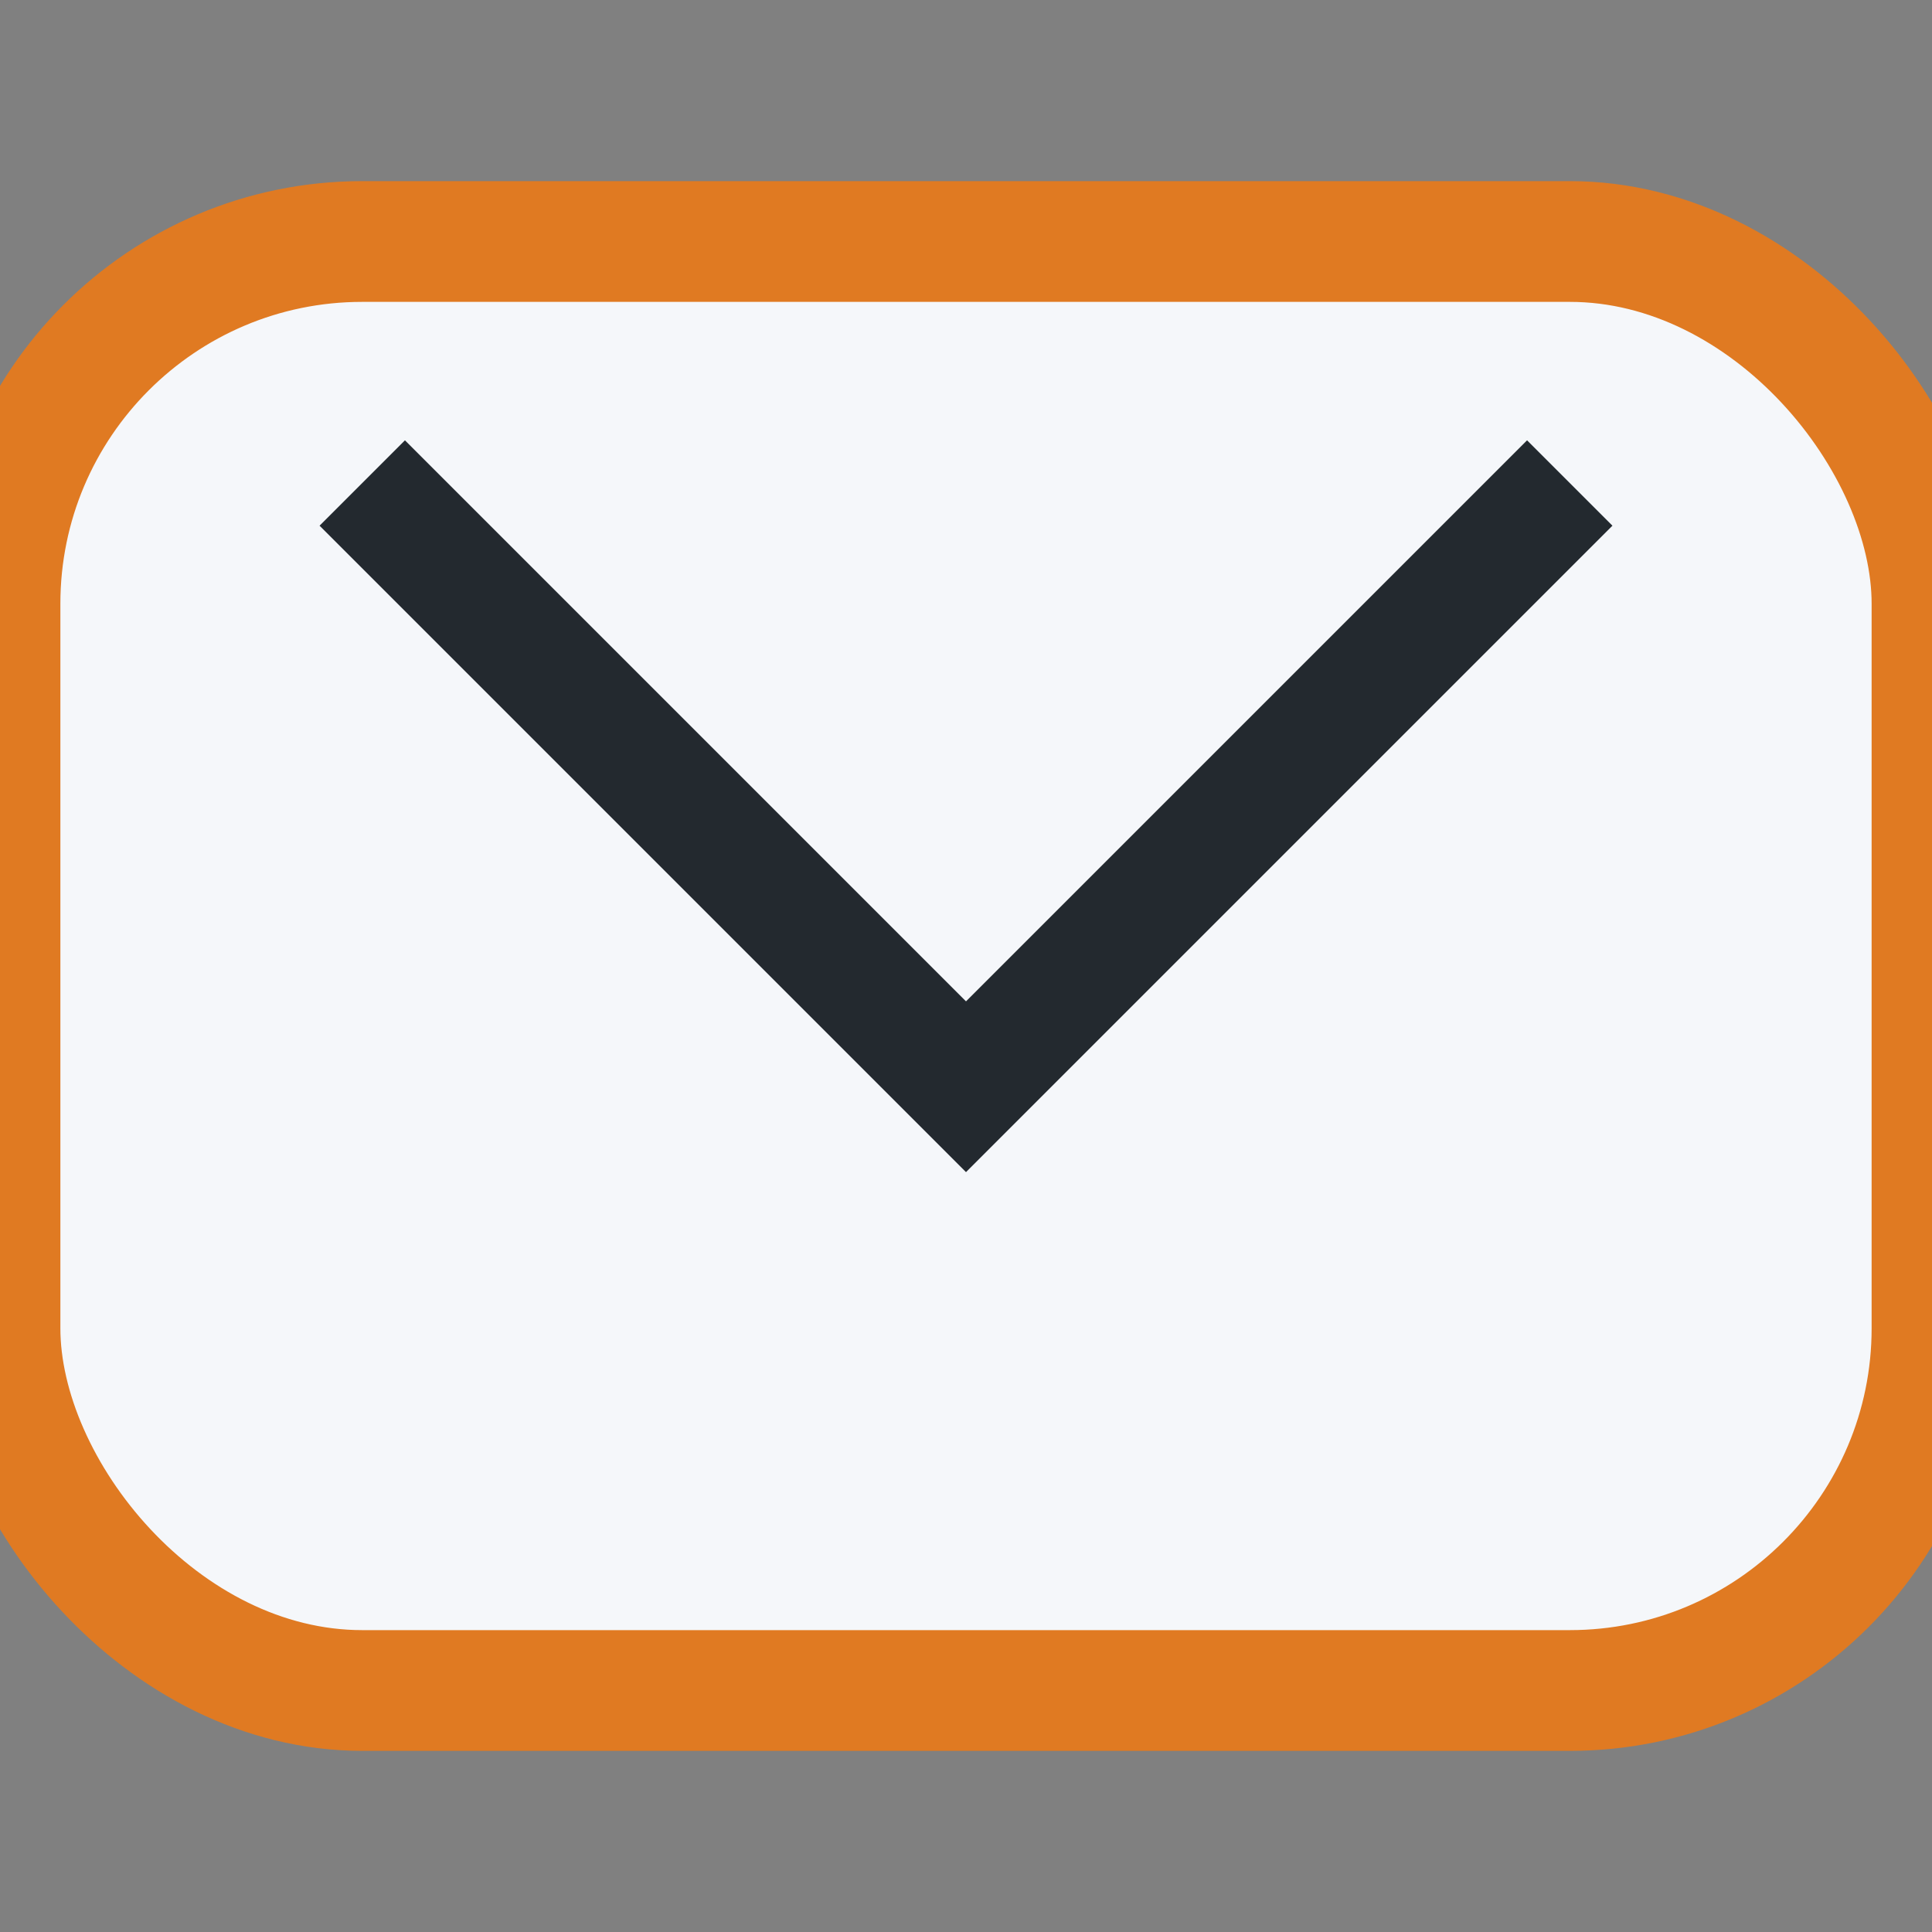 <?xml version="1.0" encoding="UTF-8"?>
<svg xmlns="http://www.w3.org/2000/svg" width="32" height="32" viewBox="0 0 32 32"><rect x="0" y="0" width="32" height="32" fill="#808080" stroke="none"/><rect width="32" height="24" y="4" rx="6" fill="#F5F7FA" stroke="#E07A22" stroke-width="2"/><polyline points="6,8 16,18 26,8" fill="none" stroke="#23292F" stroke-width="2"/></svg>